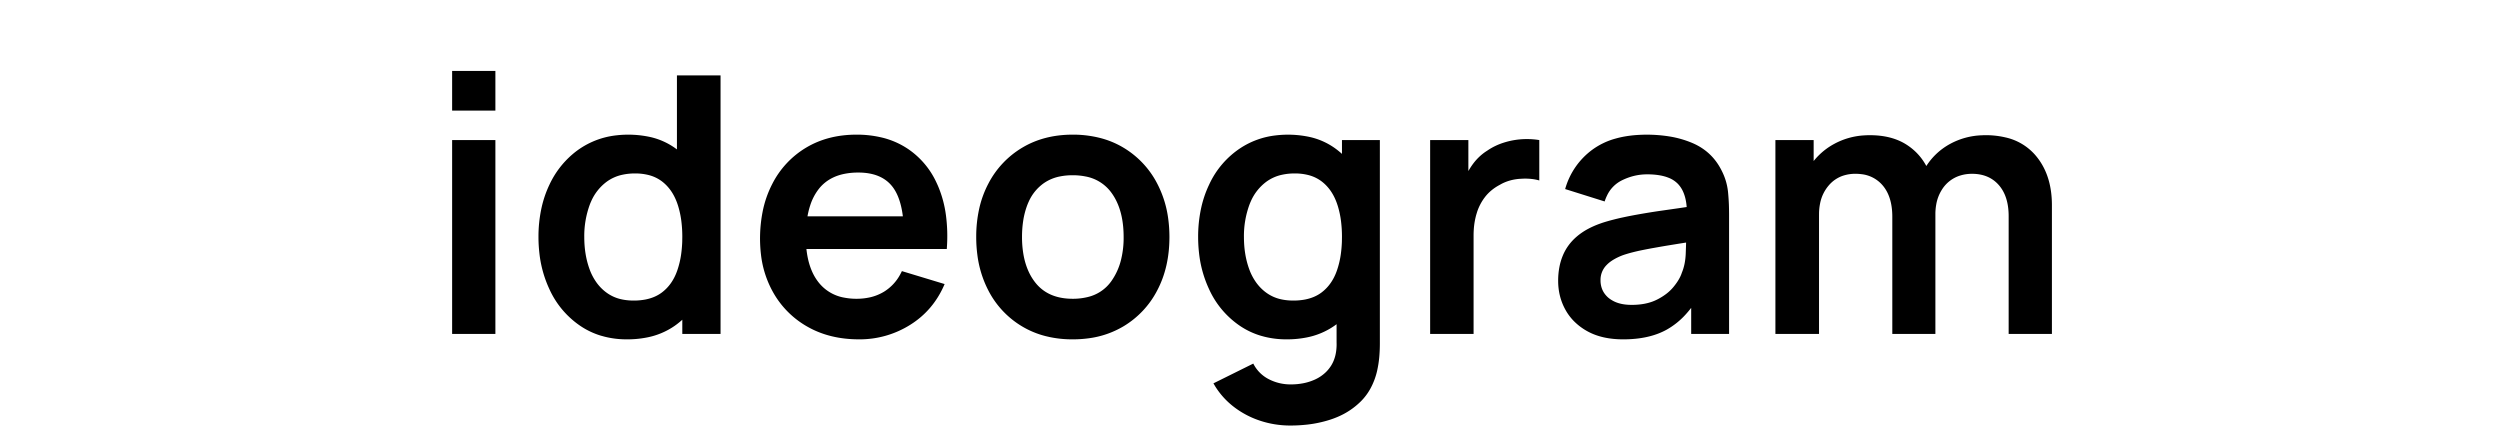 <svg fill="currentColor" fill-rule="nonzero" height="1em" style="flex:none;line-height:1" viewBox="0 0 94 24" xmlns="http://www.w3.org/2000/svg"><title>Ideogram</title><path d="M4.44 18.835H2V7.9h2.44v10.936zm0-12.597H2V4h2.44v2.238zm5.97 12.7a4.287 4.287 0 01-1.18-.558 4.987 4.987 0 01-1.741-2.066 6.443 6.443 0 01-.569-2.05 8.025 8.025 0 01-.05-.897 7.567 7.567 0 01.174-1.652c.1-.452.25-.892.45-1.31a5.058 5.058 0 011.291-1.7 4.56 4.56 0 012.465-1.07 5.832 5.832 0 011.928.094c.501.113.975.324 1.394.62.706.503 1.24 1.19 1.605 2.061.24.581.4 1.192.477 1.815.047.379.071.76.07 1.142a8.396 8.396 0 01-.163 1.688c-.088.43-.216.85-.384 1.254a4.868 4.868 0 01-.893 1.424c-.221.242-.468.459-.737.647a4.104 4.104 0 01-1.59.659c-.36.069-.727.102-1.094.1a5.052 5.052 0 01-1.25-.147l-.203-.055zm1.828-1.986c.22.001.44-.018.657-.058.361-.07.67-.2.928-.393.402-.3.695-.72.88-1.26.102-.299.174-.606.216-.918.03-.217.05-.445.059-.683l.004-.273a7.049 7.049 0 00-.053-.888 5.096 5.096 0 00-.187-.876l-.038-.114c-.186-.537-.475-.956-.866-1.256a2.1 2.1 0 00-.807-.373 3.084 3.084 0 00-.712-.078c-.24-.001-.48.023-.715.074a2.314 2.314 0 00-.905.407 2.752 2.752 0 00-.86 1.097c-.03.065-.057.132-.082.2a5.142 5.142 0 00-.304 1.807c0 .668.1 1.274.299 1.818.098.275.236.534.407.77.145.197.316.372.51.52.27.206.582.347.915.413.161.033.325.053.49.06l.164.004zm4.901 1.883h-2.157V11.16h-.303V4.253h2.46v14.582zm12.76-4.79h-2.42v-.89c-.007-1.189-.217-2.056-.628-2.603-.394-.522-1.002-.795-1.827-.819l-.059-.001h-.059a3.842 3.842 0 00-.861.09c-.394.09-.732.25-1.013.477-.131.106-.25.226-.354.36-.215.28-.38.596-.485.933-.163.497-.244 1.088-.244 1.775 0 .766.117 1.413.35 1.94.098.226.226.439.38.632.362.452.879.755 1.45.85.223.042.45.063.676.062.262.001.523-.027.778-.085.274-.063.536-.17.777-.315.378-.234.689-.563.901-.953.038-.068.073-.137.106-.207l2.41.73c-.418.985-1.065 1.751-1.94 2.298a5.344 5.344 0 01-2.89.82c-1.107 0-2.08-.24-2.917-.719a5.085 5.085 0 01-1.96-1.995 5.644 5.644 0 01-.647-2.033 7.87 7.87 0 01.085-2.431 5.88 5.88 0 01.548-1.586 5.037 5.037 0 011.914-2.051c.817-.486 1.762-.73 2.835-.73a6.06 6.06 0 011.39.153c.536.122 1.044.34 1.501.643a4.619 4.619 0 011.613 1.891c.055.115.107.233.154.352.19.482.32.985.387 1.498a9.08 9.08 0 01.055 1.818l-.006.097zm-1.195 0H21.18v-1.842h7.524v1.843zm6.768 4.912a4.953 4.953 0 01-1.34-.557 5.035 5.035 0 01-1.9-2.04 5.989 5.989 0 01-.607-1.974 7.66 7.66 0 01-.066-1.019 7.281 7.281 0 01.162-1.568c.109-.505.286-.993.527-1.45a5.077 5.077 0 011.914-2.025c.817-.486 1.762-.73 2.835-.73a6.216 6.216 0 011.5.175c.484.118.949.308 1.376.565a5.07 5.07 0 011.904 2.04c.318.618.525 1.286.612 1.974.045.338.067.678.067 1.02 0 1.133-.228 2.134-.684 3.002a5.069 5.069 0 01-1.909 2.035 5.141 5.141 0 01-1.972.676 6.62 6.62 0 01-.894.058 6.14 6.14 0 01-1.31-.132l-.215-.05zm1.525-2.106c.29.002.577-.031.858-.1a2.26 2.26 0 001.31-.873c.271-.379.465-.808.57-1.262a5.14 5.14 0 00.138-1.249c0-.818-.142-1.509-.428-2.071a3.052 3.052 0 00-.29-.466 2.32 2.32 0 00-1.444-.88 3.606 3.606 0 00-.714-.066c-.235-.002-.47.02-.7.064a2.4 2.4 0 00-.915.376c-.371.26-.666.616-.853 1.029-.03.064-.058.13-.084.196a4.36 4.36 0 00-.241.933 5.998 5.998 0 00-.062.885c-.002.348.028.696.09 1.039.072.386.188.734.347 1.044.082.16.178.311.287.454.457.598 1.119.913 1.985.944l.146.003zm7.94 4.77l2.248-1.115a1.99 1.99 0 00.886.886c.381.193.788.289 1.22.289.252.001.504-.023.75-.073.21-.043.413-.109.607-.195.247-.109.472-.263.662-.455.1-.102.188-.214.265-.335.206-.328.31-.732.31-1.212l-.002-.09v-3.108h.304V7.899h2.137v11.463c0 .277-.012.542-.035.795a5.99 5.99 0 01-.117.744 3.873 3.873 0 01-.37.996c-.149.276-.338.53-.562.751-.38.374-.828.67-1.321.874a5.024 5.024 0 01-.385.144c-.453.146-.92.244-1.393.29a8.34 8.34 0 01-.86.044c-.608 0-1.19-.095-1.747-.284a4.948 4.948 0 01-1.504-.815 4.377 4.377 0 01-.996-1.117l-.097-.164zm2.678-2.684a4.286 4.286 0 01-1.18-.557 4.987 4.987 0 01-1.741-2.066 6.443 6.443 0 01-.569-2.05 8.037 8.037 0 01-.05-.897 7.567 7.567 0 01.174-1.652c.1-.452.25-.892.45-1.31a4.93 4.93 0 011.767-2.056 4.56 4.56 0 011.99-.713 5.832 5.832 0 011.927.093c.501.113.975.324 1.394.62.706.503 1.24 1.19 1.605 2.061.24.581.4 1.192.477 1.815.047.379.071.76.07 1.142a8.396 8.396 0 01-.163 1.688c-.088.43-.216.85-.384 1.254a4.868 4.868 0 01-.893 1.424c-.221.242-.468.459-.737.647a4.104 4.104 0 01-1.59.659c-.36.069-.727.102-1.094.1a5.052 5.052 0 01-1.25-.147l-.203-.055zm1.828-1.985c.22.001.44-.018.657-.058.361-.07.67-.2.928-.393.401-.3.695-.72.88-1.26.102-.299.174-.606.216-.918.03-.217.05-.445.059-.683l.004-.273a7.049 7.049 0 00-.053-.888 5.087 5.087 0 00-.187-.876l-.038-.114c-.186-.537-.474-.956-.866-1.256a2.1 2.1 0 00-.807-.373 3.085 3.085 0 00-.712-.078c-.24-.001-.48.023-.715.074a2.314 2.314 0 00-.905.407 2.752 2.752 0 00-.86 1.097 3.37 3.37 0 00-.082.2 5.142 5.142 0 00-.304 1.807c0 .668.1 1.274.299 1.818.098.275.236.534.407.77.145.197.316.372.51.52.27.206.582.347.915.413.161.033.325.053.49.06l.164.004zm10.167 1.883h-2.45V7.9h2.156v2.663l-.263-.344c.135-.365.316-.697.542-.998.194-.257.421-.476.682-.657l.133-.087c.27-.182.569-.326.896-.43a4.255 4.255 0 011.32-.203c.23 0 .462.018.69.056v2.278a2.582 2.582 0 00-.466-.088 3.432 3.432 0 00-.447-.014l-.206.011c-.369.03-.706.124-1.01.282l-.129.072c-.223.12-.428.27-.608.448a2.363 2.363 0 00-.217.251c-.18.24-.32.507-.417.79l-.054.177a4.126 4.126 0 00-.14.824c-.008.115-.012.23-.012.346v5.56zm12.901-7.29l-.87.495c.004-.478-.062-.876-.199-1.195a1.564 1.564 0 00-.308-.475 1.497 1.497 0 00-.536-.348c-.298-.118-.67-.181-1.116-.189h-.09c-.492 0-.968.115-1.428.344a1.813 1.813 0 00-.828.852 2.53 2.53 0 00-.134.333l-2.227-.699a4.13 4.13 0 011.544-2.228c.39-.281.826-.49 1.29-.617.36-.102.754-.17 1.18-.201a8.133 8.133 0 011.893.083c.44.073.868.197 1.277.37.74.318 1.288.838 1.646 1.56a3.385 3.385 0 01.354 1.18c.024.237.04.474.05.711.007.2.011.4.011.6v6.714h-2.137v-2.37l.355.386a5.978 5.978 0 01-.681.9 4.262 4.262 0 01-1.046.836c-.594.332-1.321.515-2.181.547-.095.004-.19.005-.284.005-.79 0-1.459-.15-2.006-.45a3.29 3.29 0 01-.814-.621 2.916 2.916 0 01-.426-.58c-.28-.499-.42-1.05-.42-1.65a4.094 4.094 0 01.074-.795c.042-.215.105-.425.189-.628.175-.422.445-.786.81-1.093a3.57 3.57 0 01.617-.414c.202-.108.423-.206.665-.293l.136-.048c.205-.066.411-.125.62-.178.141-.037.29-.072.444-.107l.358-.076.122-.024c.492-.095 1.02-.185 1.582-.27l1.188-.17c.287-.042.58-.085.876-.13l.45-.068zm-.911 1.792l.75.223-1.181.187-.713.116-.281.048-.565.1-.135.026a28.09 28.09 0 00-.376.074 11.11 11.11 0 00-.503.115 7.686 7.686 0 00-.5.144 3.19 3.19 0 00-.672.322l-.047.032a1.708 1.708 0 00-.266.225 1.183 1.183 0 00-.341.859c-.002.14.019.28.06.414a1.2 1.2 0 00.142.3c.097.145.221.269.367.365.072.047.147.09.225.126.226.105.497.165.816.179l.151.003c.503 0 .938-.08 1.307-.242l.111-.052c.18-.089.352-.195.513-.315.157-.118.3-.253.424-.404.082-.1.16-.203.23-.312.11-.169.19-.331.24-.488.13-.31.202-.666.219-1.068l.015-.42c.005-.172.008-.326.01-.46v-.097zm20.628 5.498h-2.44v-6.643c0-.749-.186-1.335-.558-1.757-.371-.421-.874-.632-1.509-.632a2.204 2.204 0 00-.654.094 1.857 1.857 0 00-1.048.807 2.28 2.28 0 00-.315.826c-.033.188-.05.38-.048.571l-1.084-.638c-.007-.756.164-1.422.511-2a3.674 3.674 0 011.413-1.352 4.02 4.02 0 011.765-.48 4.821 4.821 0 011.343.118c.64.14 1.219.477 1.657.965.644.726.967 1.68.967 2.86v7.261zm-6.572 0h-2.43v-6.612c0-.563-.102-1.034-.304-1.413a1.961 1.961 0 00-.254-.37 1.83 1.83 0 00-1.193-.618 2.607 2.607 0 00-.326-.02 2.2 2.2 0 00-.696.106 1.806 1.806 0 00-.797.533 2.2 2.2 0 00-.505 1.045c-.04.202-.059.409-.057.615L78 11.372a3.68 3.68 0 01.243-1.347c.077-.197.172-.387.283-.567a3.777 3.777 0 011.423-1.342 4.018 4.018 0 011.668-.479c.114-.008.228-.012.342-.012.817 0 1.5.174 2.051.522.55.348.962.82 1.235 1.418.197.435.323.898.375 1.373.024.214.036.43.036.647v7.25zm-6.563 0h-2.46V7.9h2.157v3.392h.303v7.544z"></path></svg>